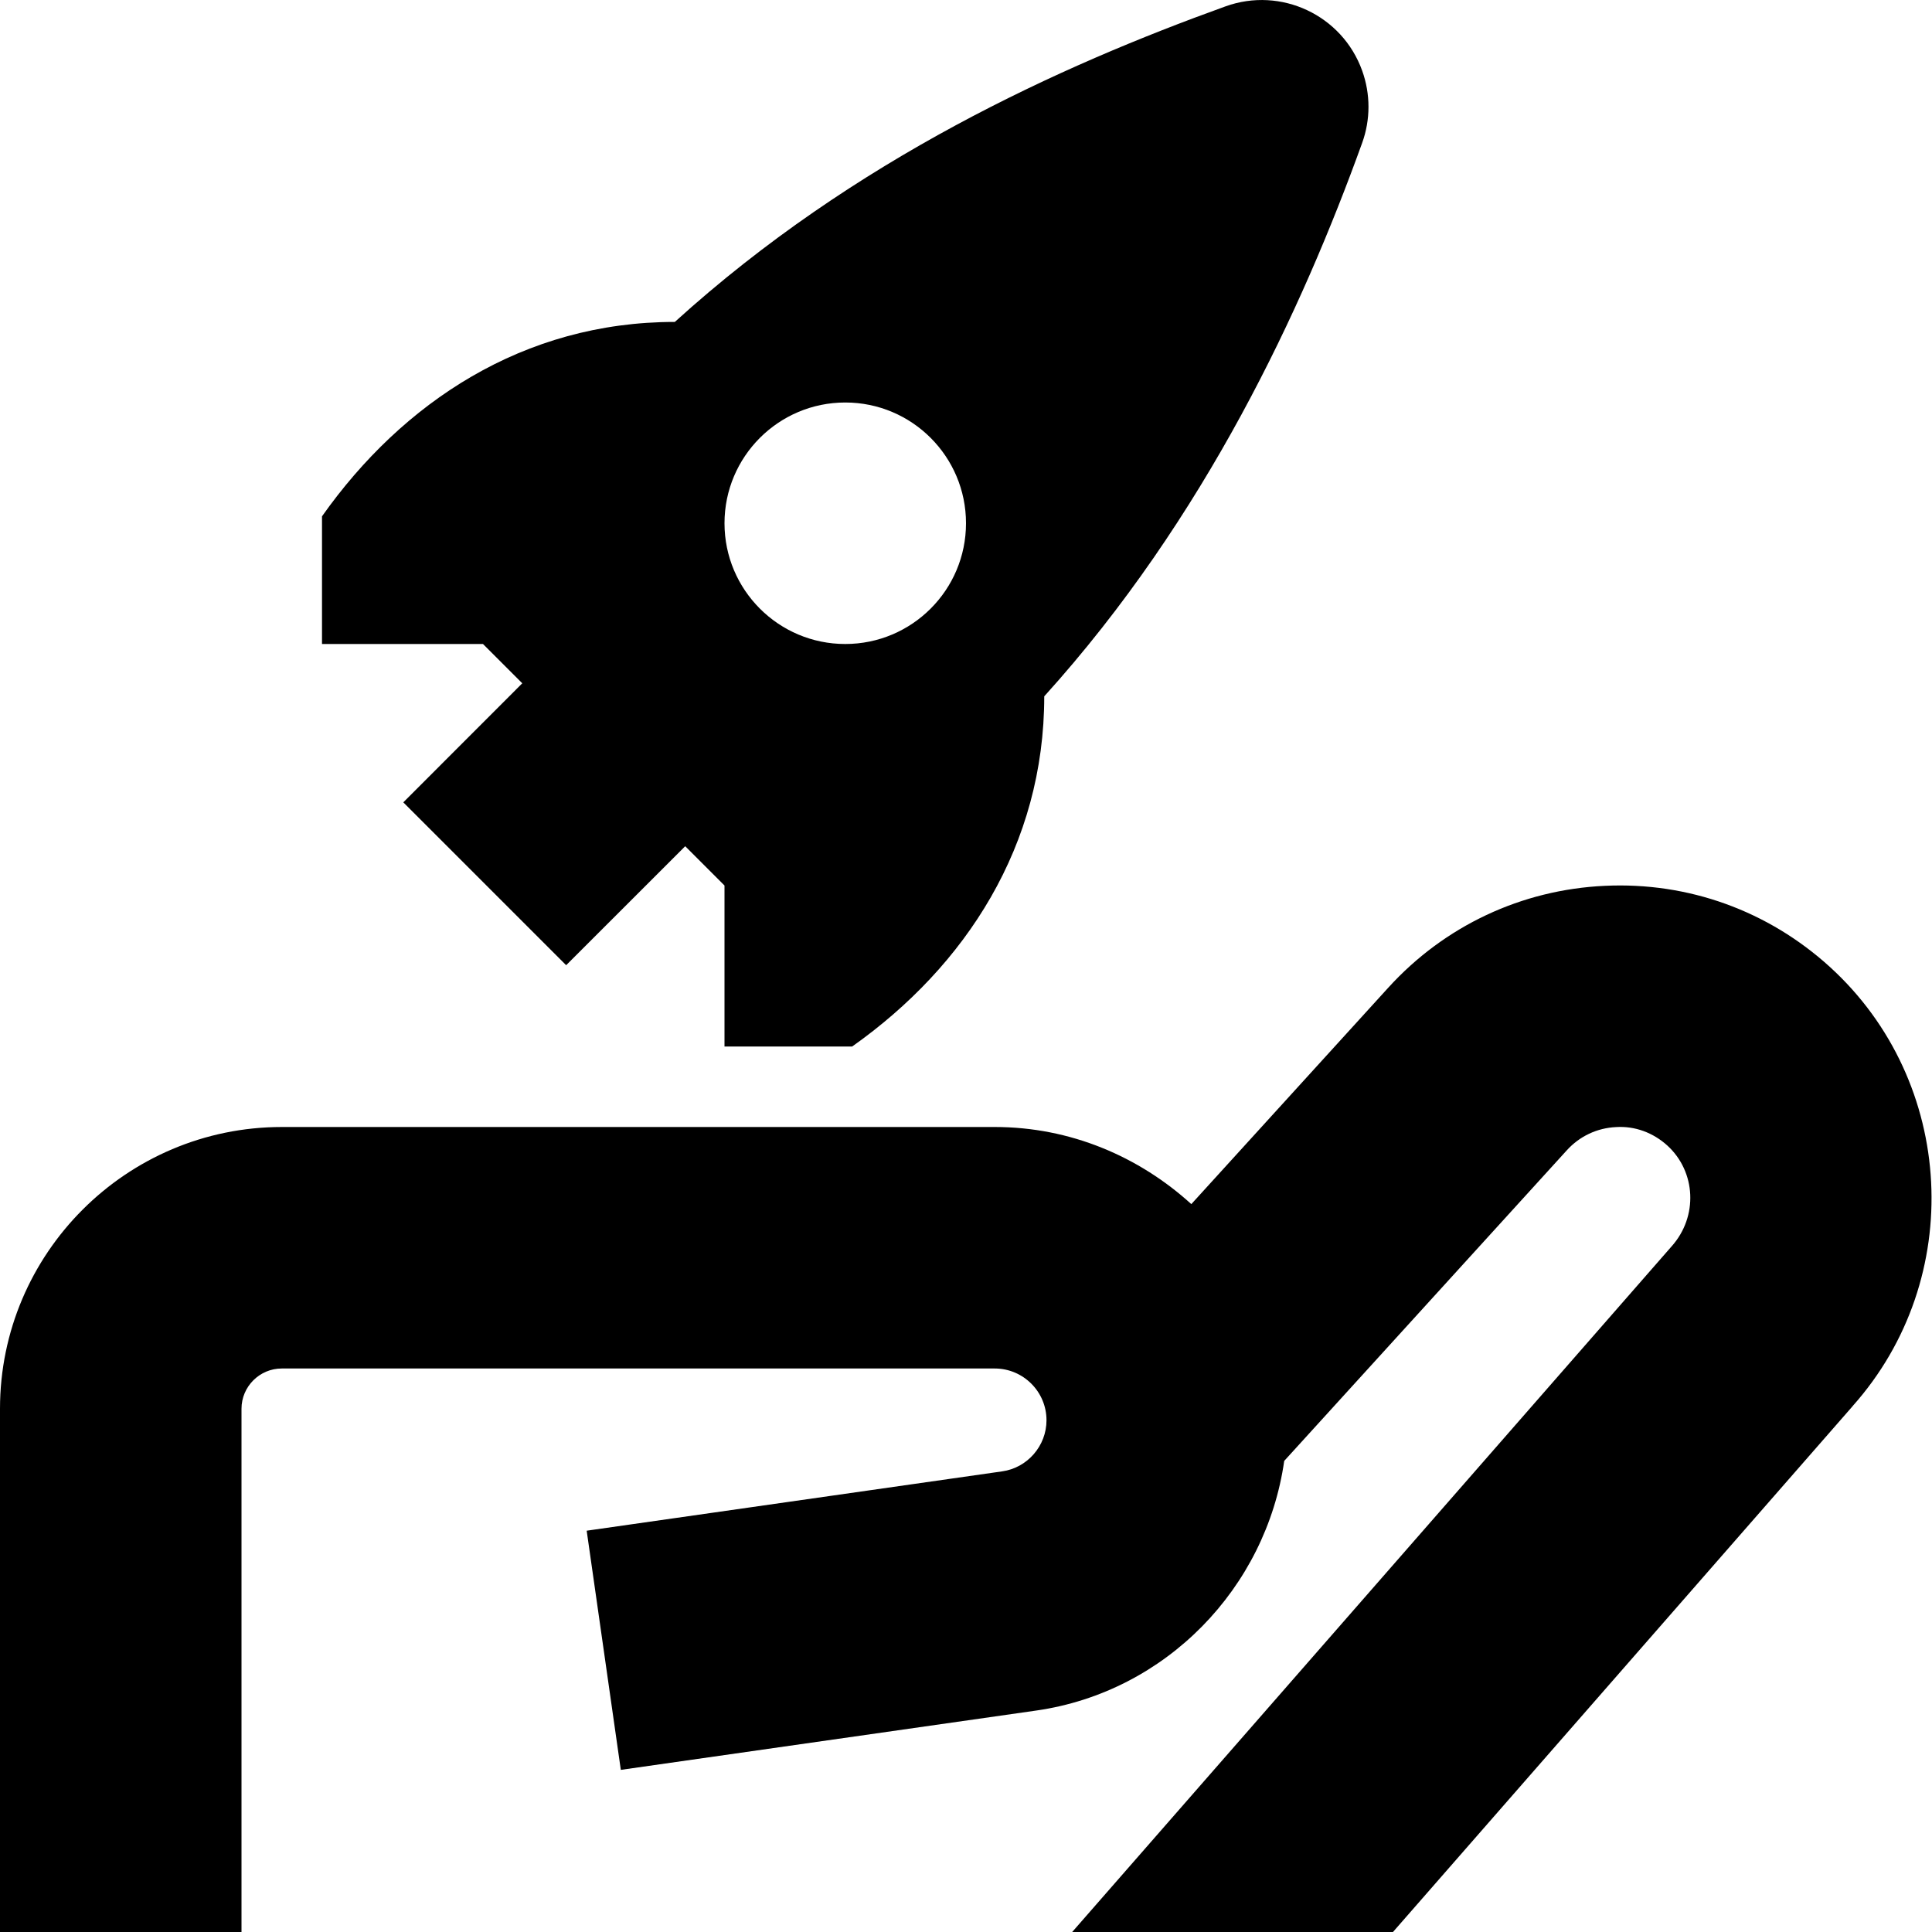 <svg xmlns="http://www.w3.org/2000/svg" id="Layer_1" data-name="Layer 1" viewBox="0 0 24 24"><path d="M23.014,17.468l-5.71,6.532h-3.985l7.447-8.518c.331-.371,.302-.927-.054-1.252-.175-.159-.402-.244-.636-.229-.236,.011-.453,.113-.612,.288l-3.511,3.859c-.225,1.577-1.468,2.87-3.08,3.101l-5.161,.737-.424-2.971,5.161-.737c.314-.044,.551-.317,.551-.635,0-.354-.288-.643-.643-.643H3.5c-.275,0-.5,.225-.5,.5v6.5H0v-6.5c0-1.93,1.571-3.5,3.501-3.5H12.357c.942,0,1.794,.369,2.442,.958l2.447-2.689c.698-.767,1.654-1.217,2.69-1.265,1.037-.049,2.029,.31,2.796,1.008,1.566,1.427,1.692,3.875,.282,5.455ZM6,8h-2v-1.586c1-1.414,2.5-2.415,4.383-2.415C10.615,1.974,13.174,.818,15.224,.079c.689-.248,1.449,.109,1.697,.798,.105,.291,.105,.609,0,.899-.744,2.063-1.947,4.66-3.949,6.874,0,1.85-.972,3.35-2.386,4.35h-1.586v-2l-.488-.488-1.479,1.478-2.023-2.023,1.478-1.479-.488-.488Zm3-1.5c0,.828,.672,1.5,1.5,1.5s1.5-.671,1.5-1.5-.672-1.5-1.5-1.5-1.5,.672-1.5,1.5Z"></path></svg>